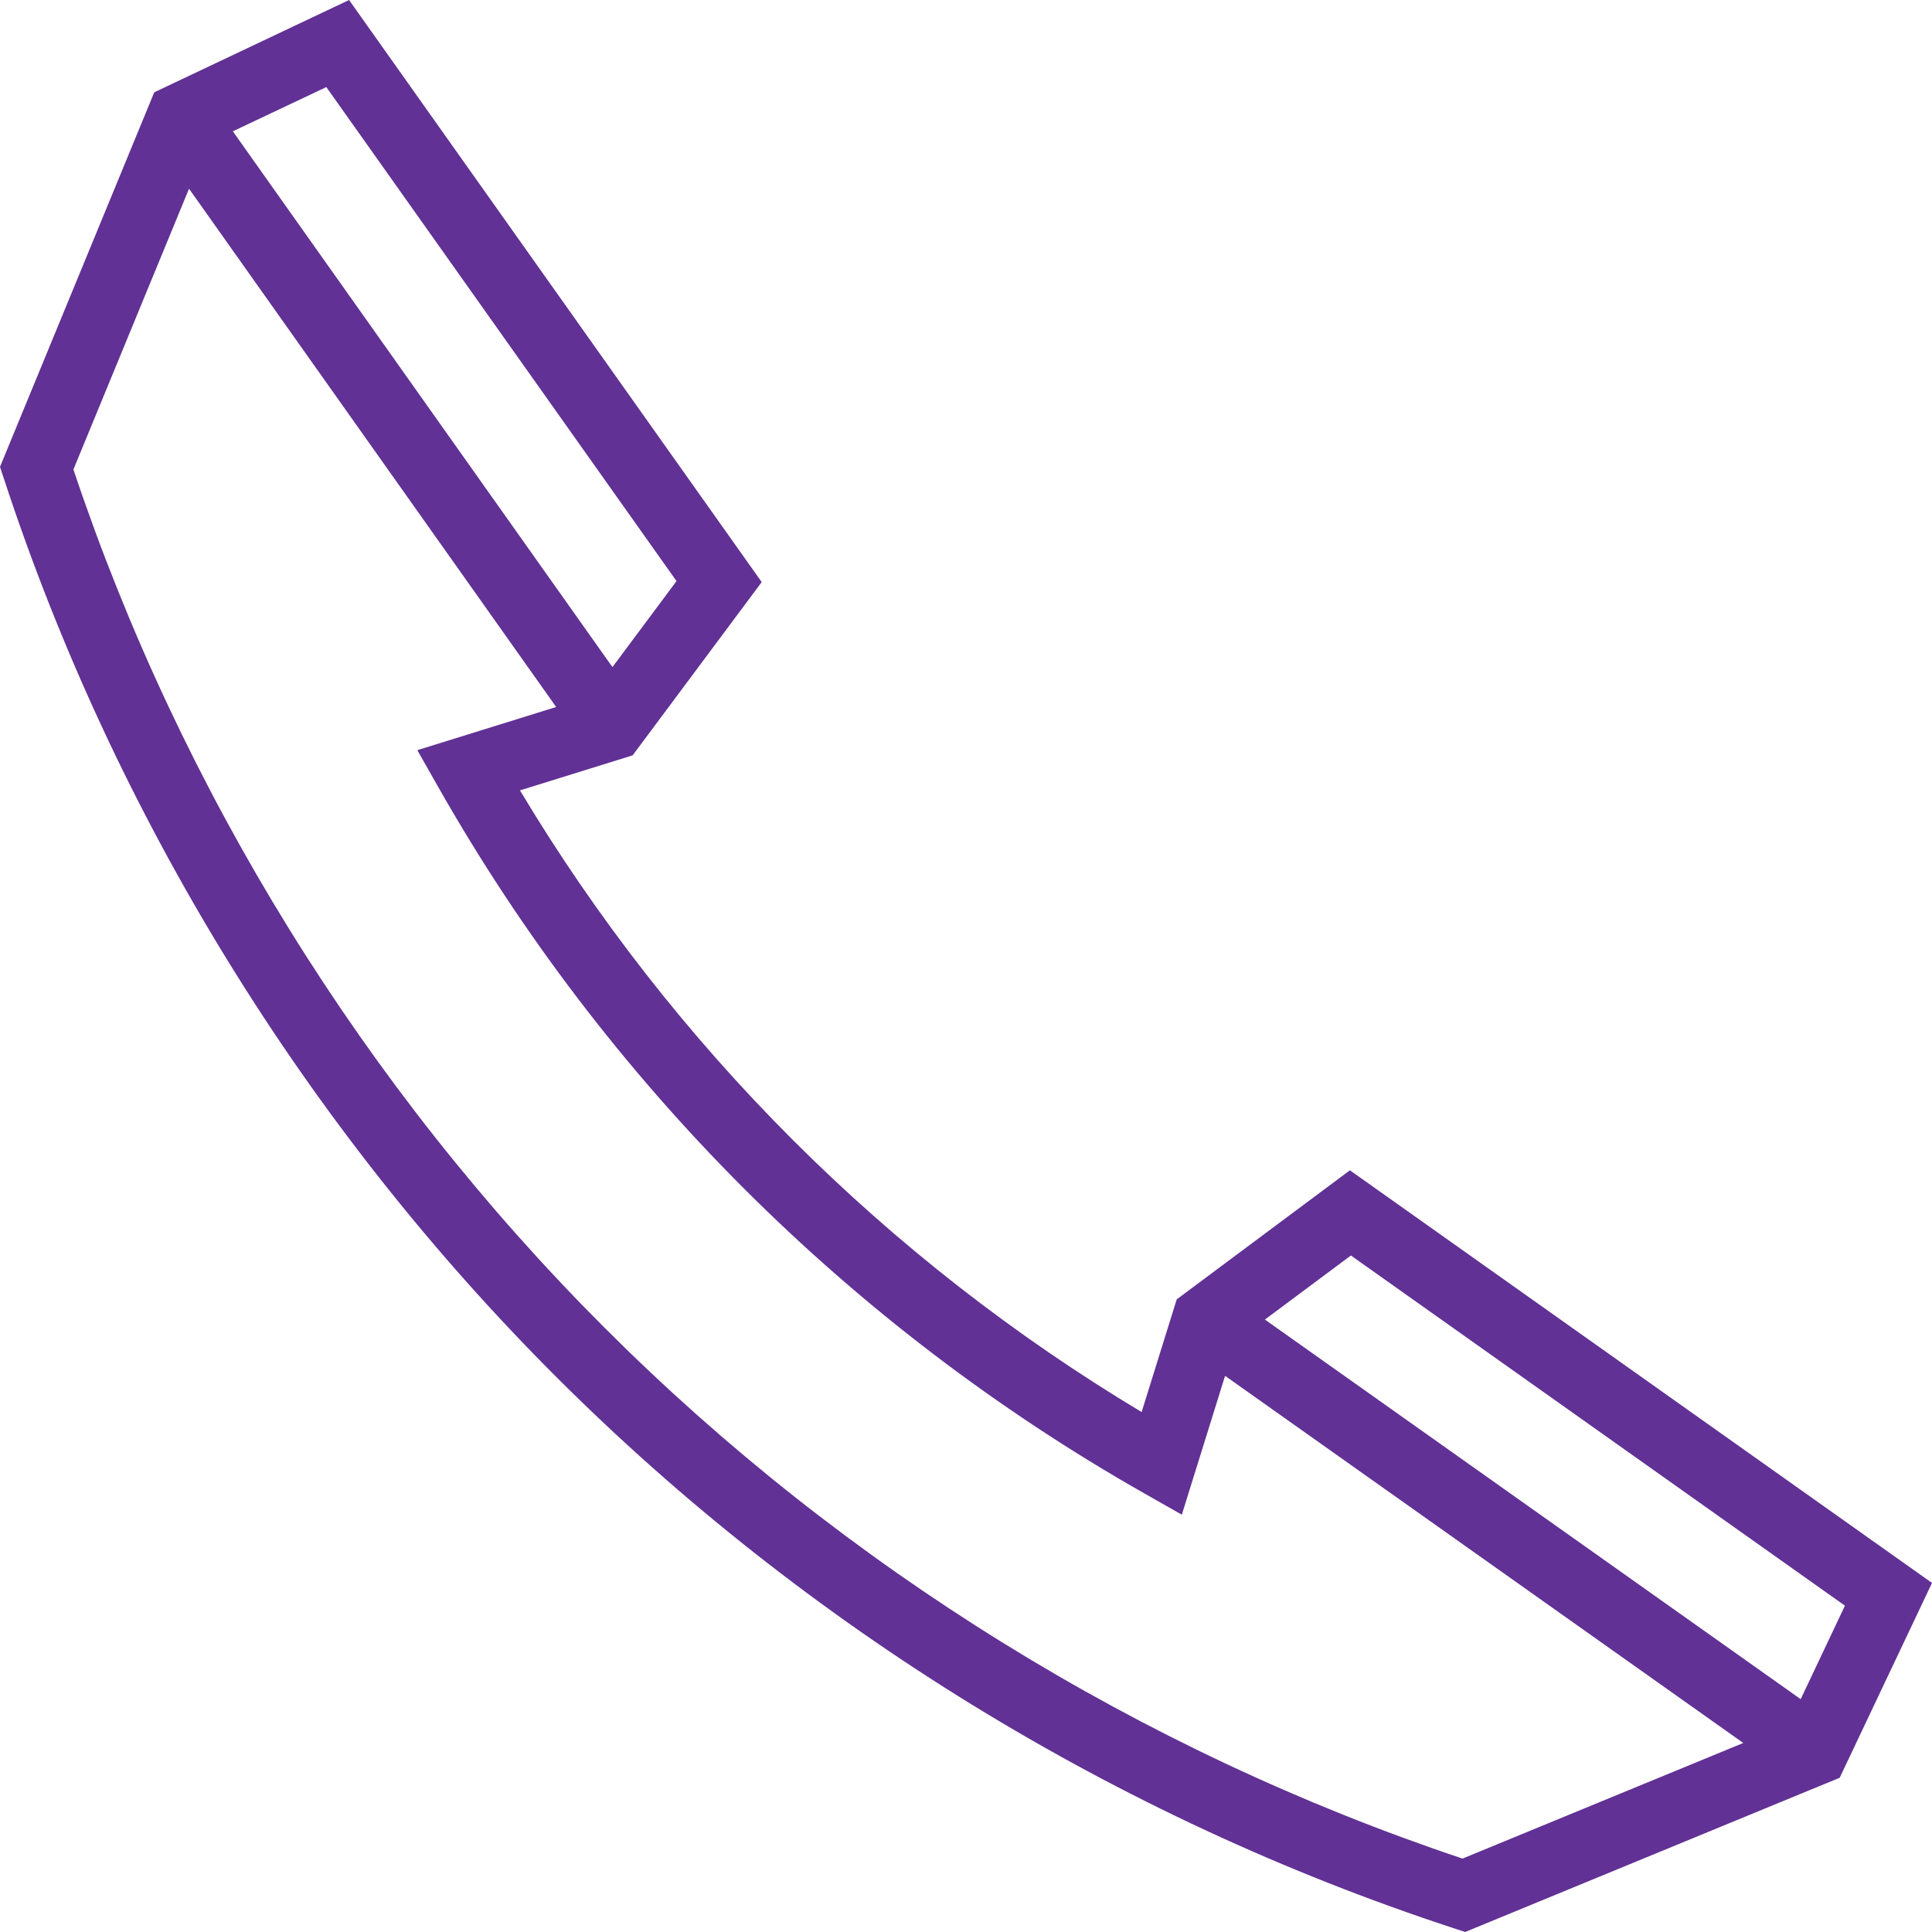<svg width="31" height="31" viewBox="0 0 31 31" fill="none" xmlns="http://www.w3.org/2000/svg">
<path d="M21.66 18.778L18.881 20.849L18.318 22.657C14.224 20.204 10.796 16.776 8.343 12.682L10.151 12.12L12.222 9.34L5.601 0L2.475 1.481L0 7.491L0.064 7.685C1.835 13.086 4.896 18.065 8.916 22.084C12.935 26.104 17.914 29.165 23.315 30.936L23.509 31L29.519 28.525L31 25.399L21.66 18.778ZM10.855 9.324L9.827 10.704L3.736 2.107L5.236 1.397L10.855 9.324ZM23.467 29.822C18.304 28.095 13.547 25.152 9.698 21.302C5.848 17.453 2.905 12.696 1.178 7.533L3.033 3.028L8.924 11.344L6.696 12.037L7.035 12.634C9.719 17.363 13.637 21.282 18.366 23.965L18.963 24.304L19.657 22.076L27.972 27.967L23.467 29.822ZM28.893 27.264L20.296 21.173L21.676 20.145L29.603 25.764L28.893 27.264Z" fill="#613195"/>
</svg>
